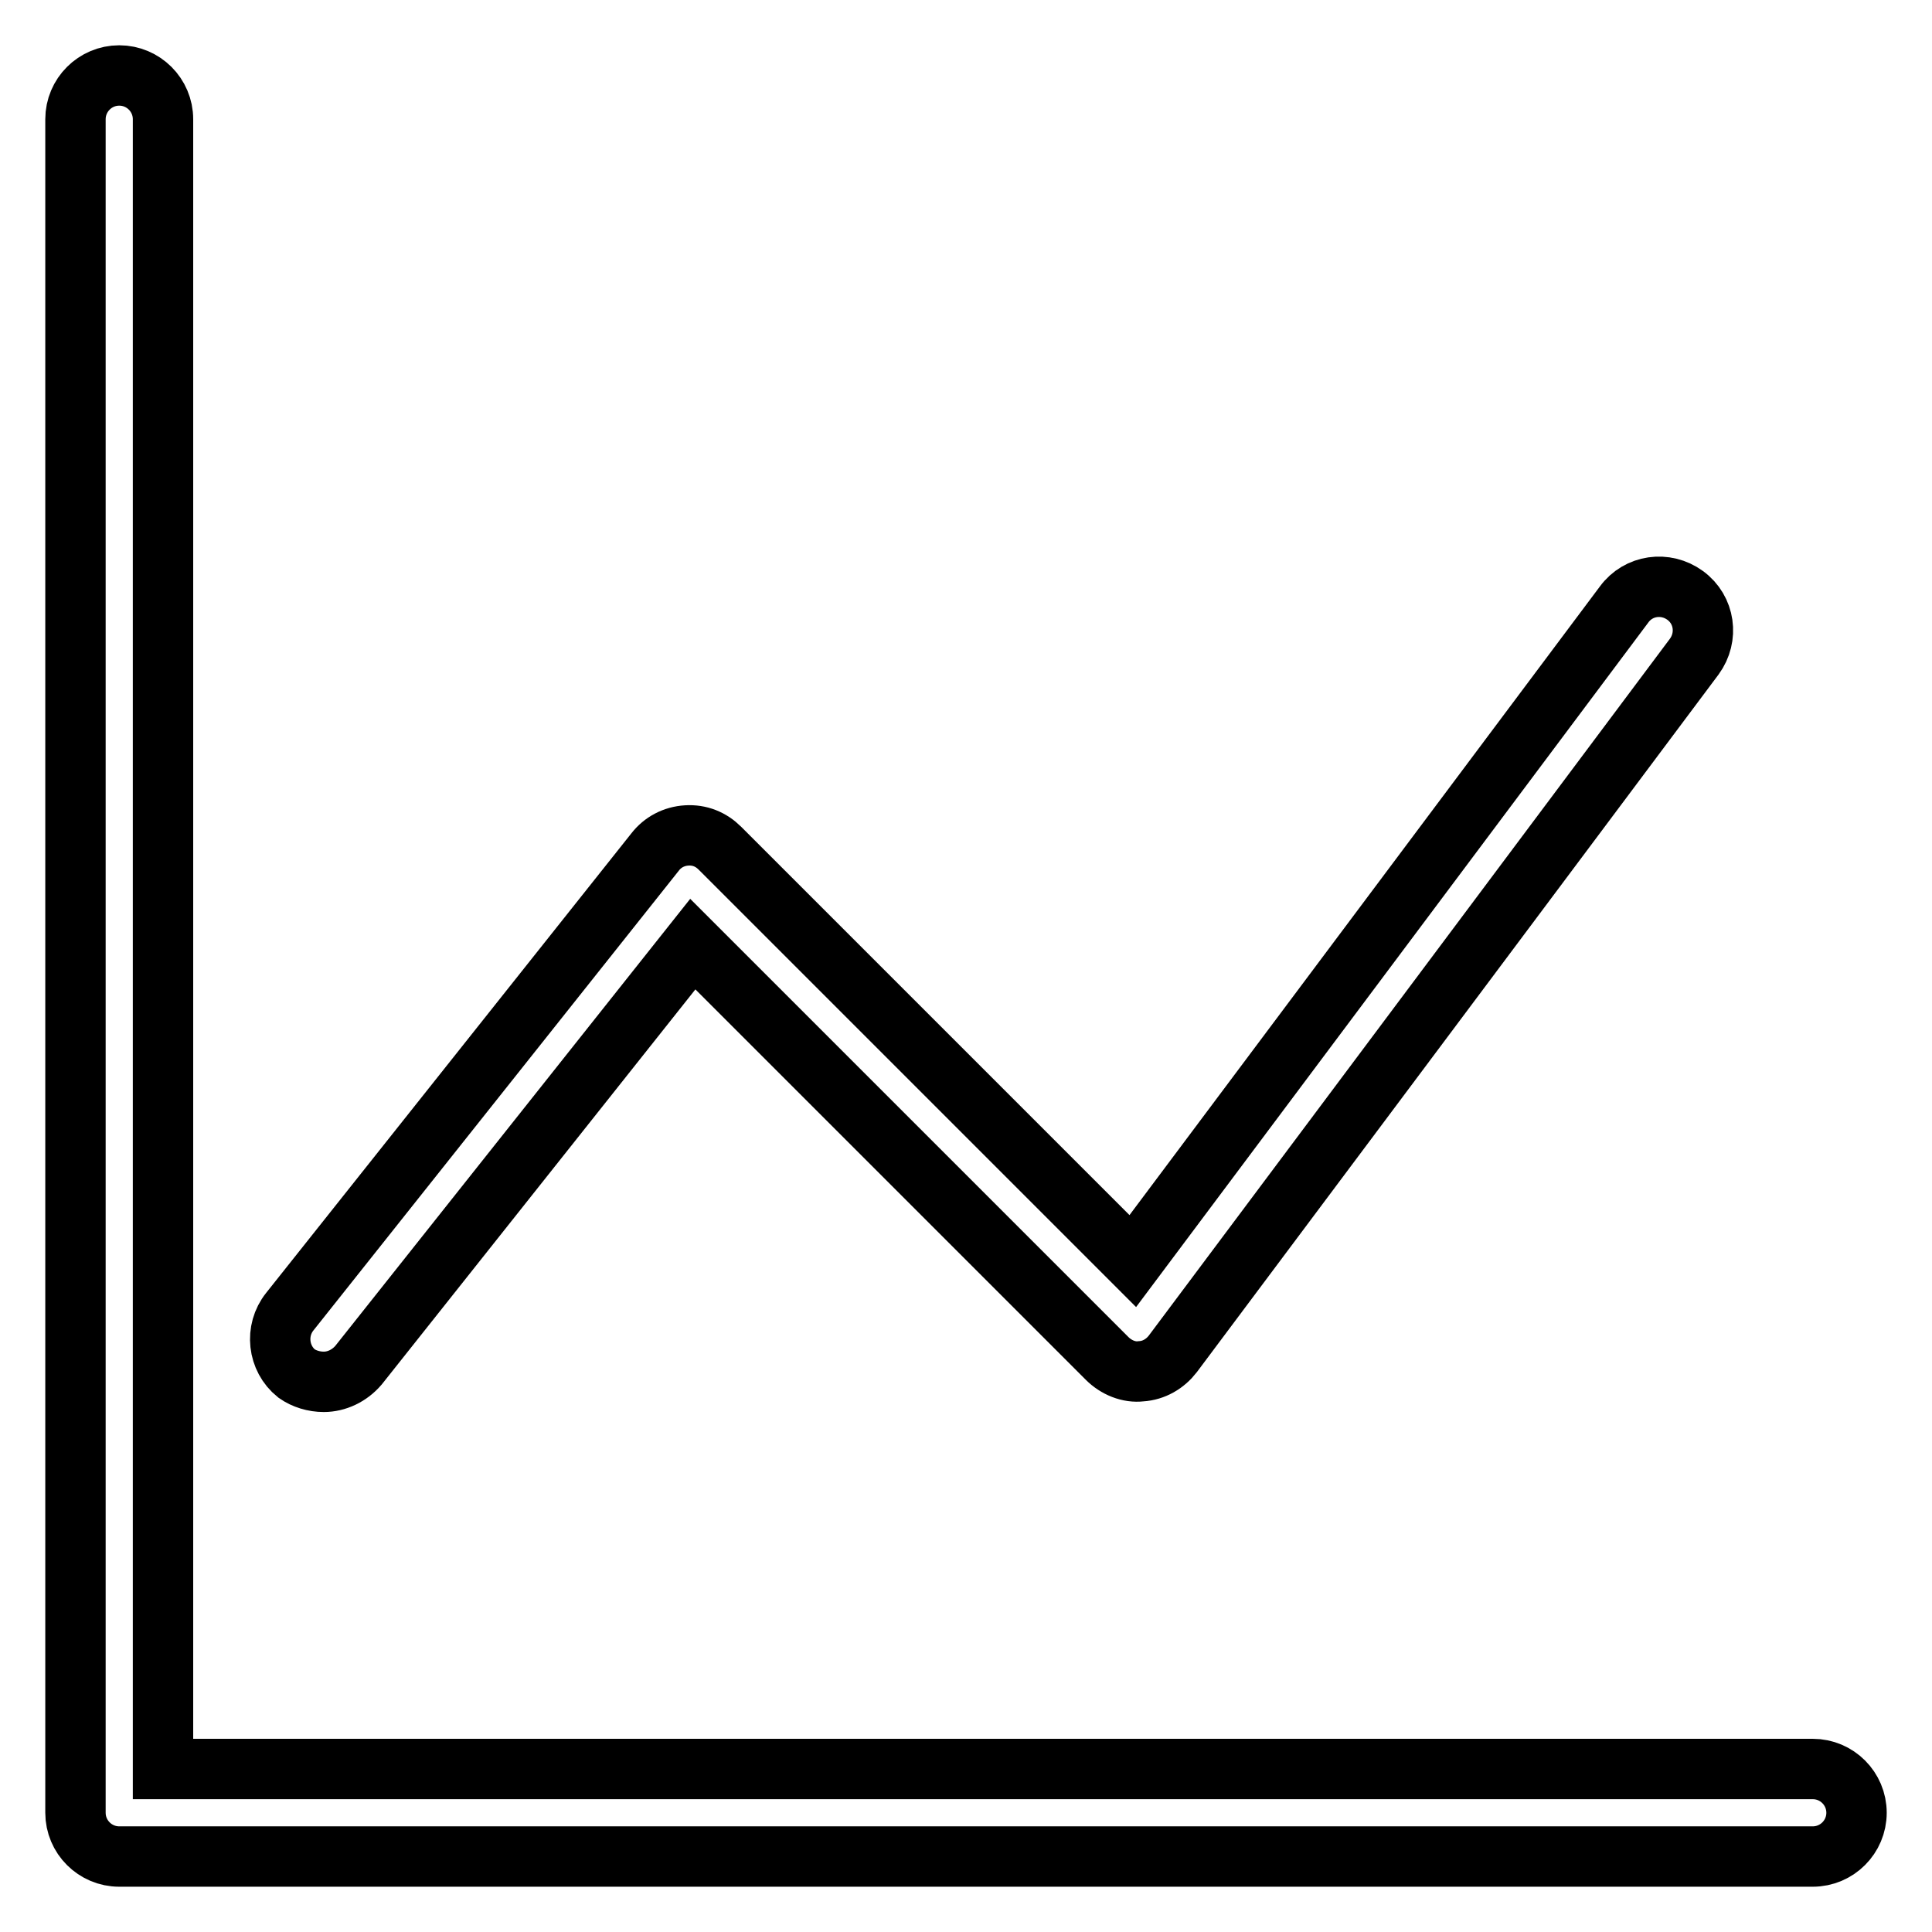 <?xml version="1.0" encoding="utf-8"?>
<!-- Svg Vector Icons : http://www.onlinewebfonts.com/icon -->
<!DOCTYPE svg PUBLIC "-//W3C//DTD SVG 1.1//EN" "http://www.w3.org/Graphics/SVG/1.1/DTD/svg11.dtd">
<svg version="1.1" xmlns="http://www.w3.org/2000/svg" xmlns:xlink="http://www.w3.org/1999/xlink" x="0px" y="0px" viewBox="0 0 256 256" enable-background="new 0 0 256 256" xml:space="preserve">
<g> <path stroke-width="8" fill-opacity="0" stroke="#000000"  d="M240.2,234.4H21.6V15.8c0-3.2-2.6-5.8-5.8-5.8c-3.2,0-5.8,2.6-5.8,5.8v224.4c0,3.2,2.6,5.8,5.8,5.8h224.4 c3.2,0,5.8-2.6,5.8-5.8C246,237,243.4,234.4,240.2,234.4 M42.9,183.1c1.7,0,3.4-0.8,4.6-2.2l44.3-55.8l54.9,54.9 c1.2,1.2,2.9,1.9,4.5,1.7c1.7-0.1,3.2-1,4.2-2.3L224.5,87c1.9-2.6,1.4-6.2-1.2-8.1c-2.6-1.9-6.2-1.4-8.1,1.2l-65.1,87l-54.7-54.7 c-1.2-1.2-2.7-1.8-4.4-1.7c-1.7,0.1-3.2,0.9-4.2,2.2l-48.4,60.9c-2,2.5-1.6,6.2,0.9,8.2C40.3,182.7,41.6,183.1,42.9,183.1"/></g>
</svg>
